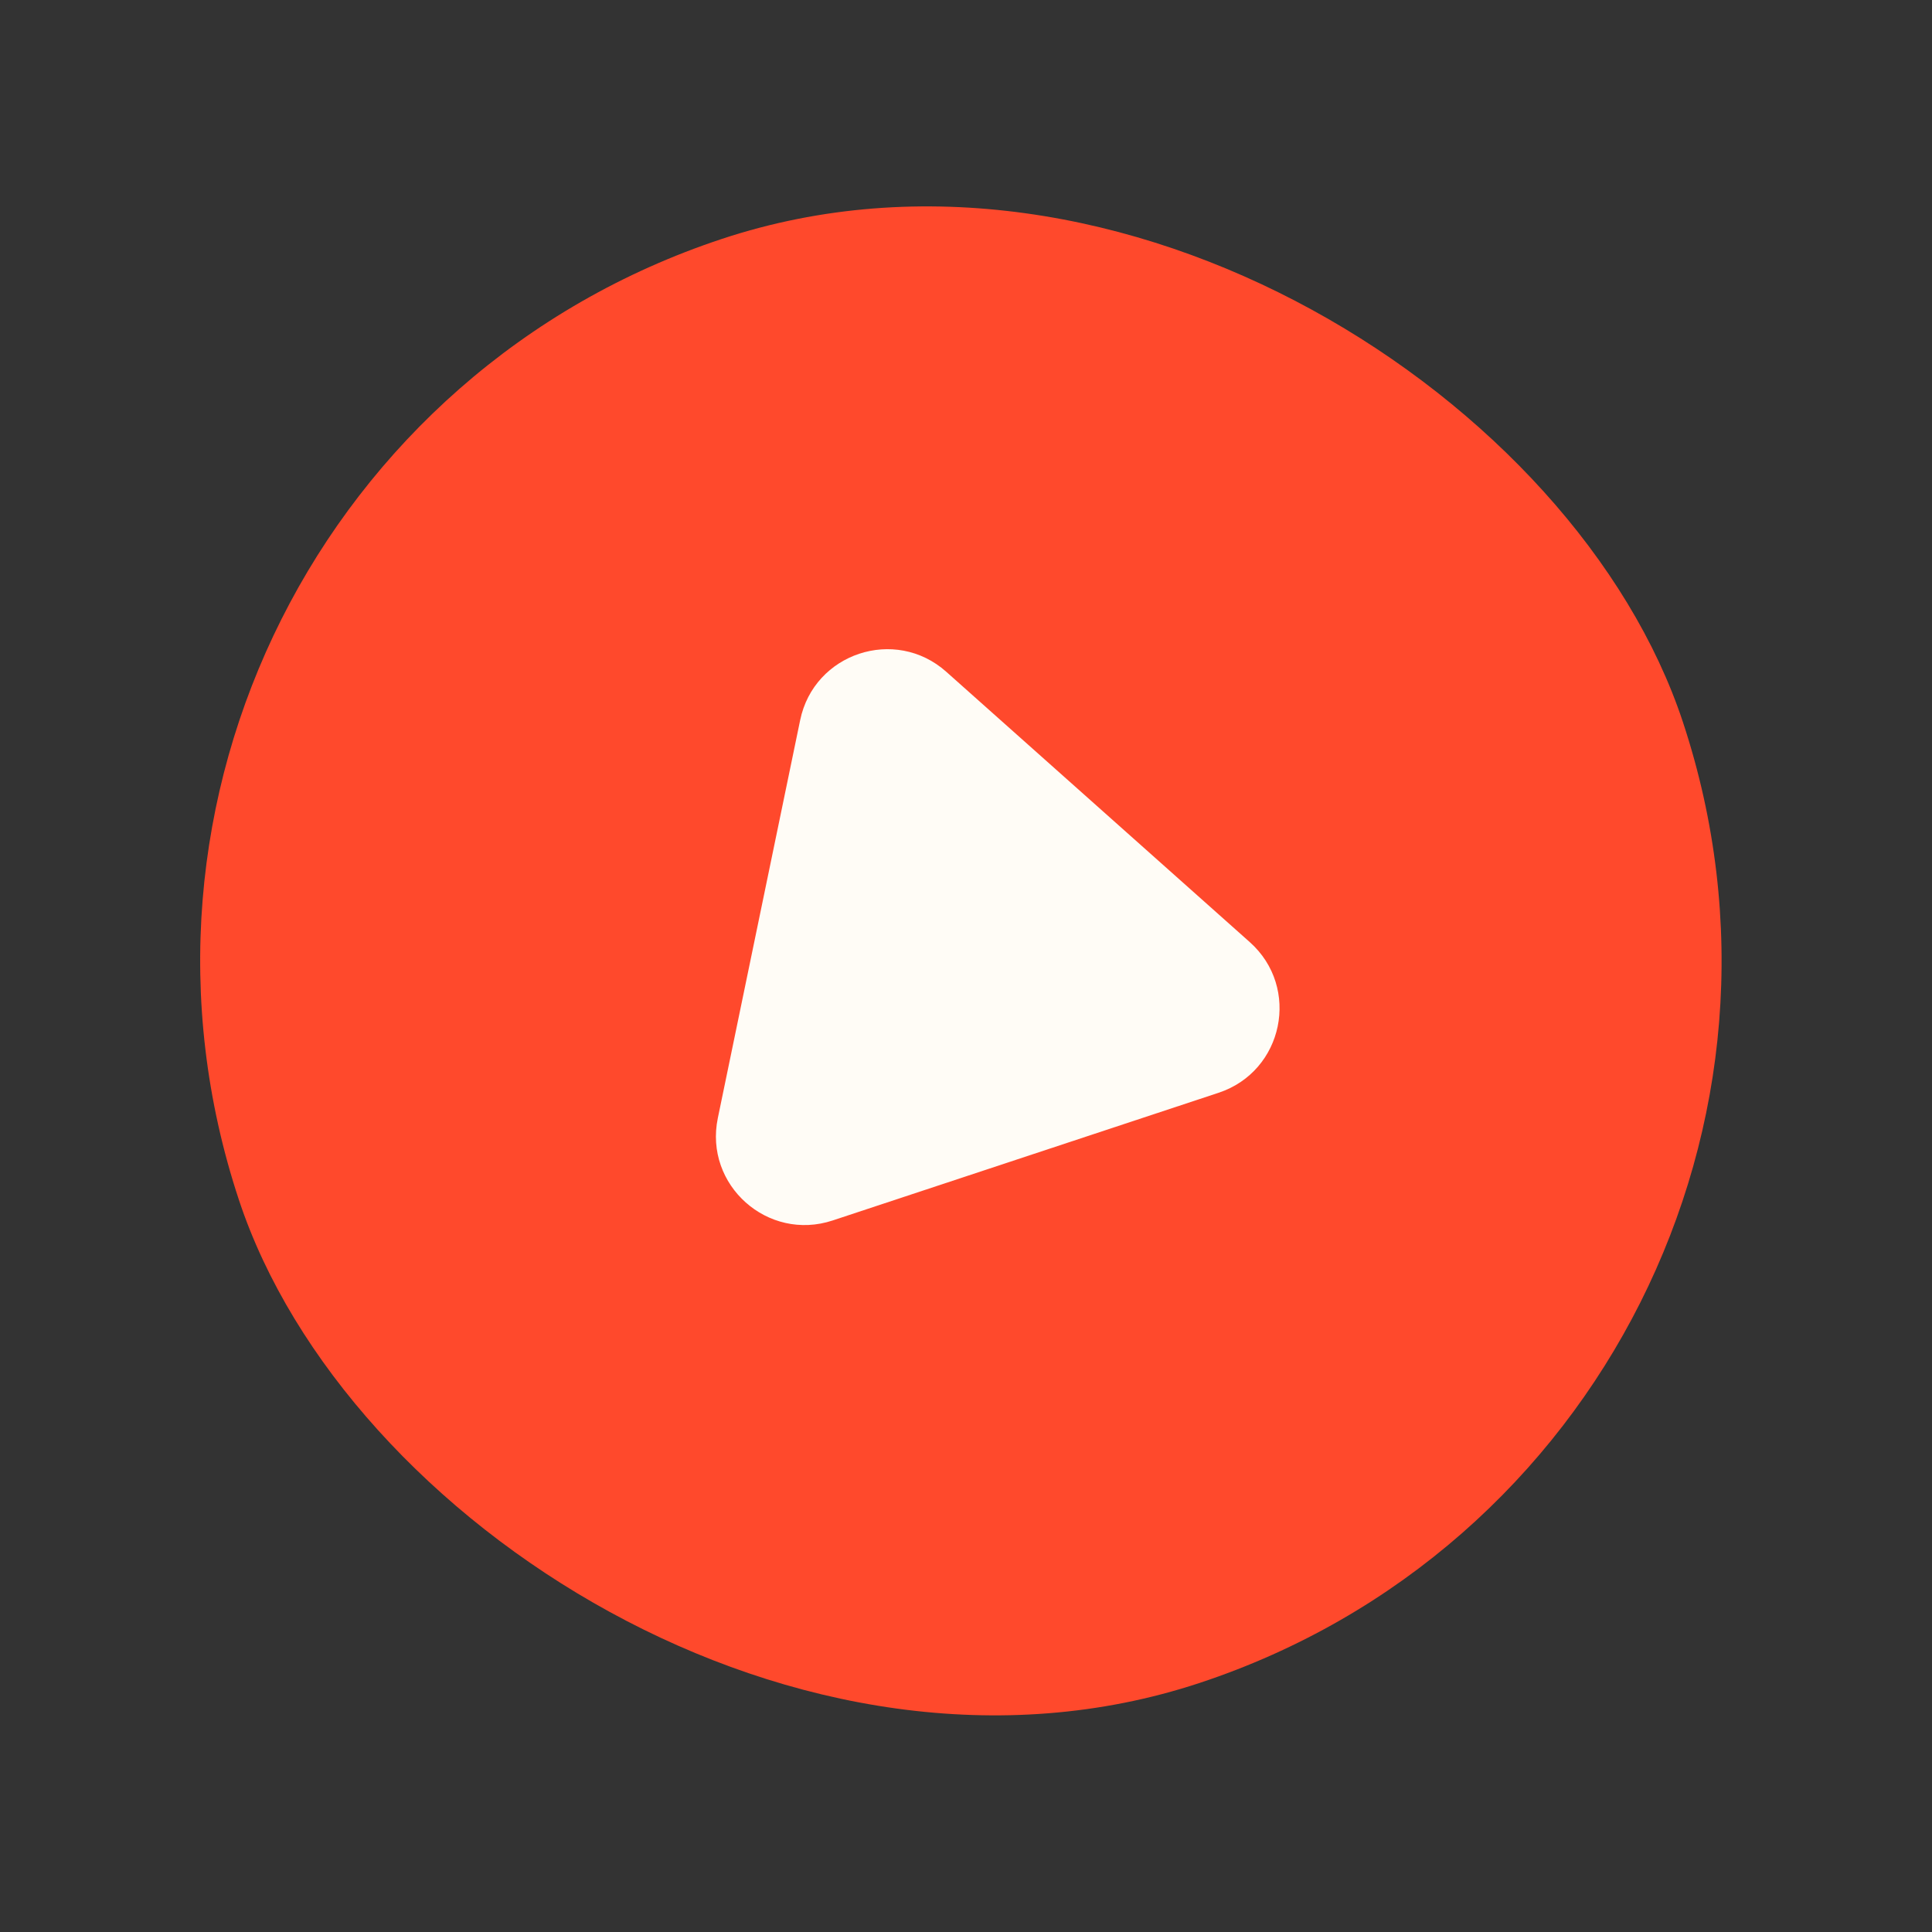 <svg width="174" height="174" viewBox="0 0 174 174" fill="none" xmlns="http://www.w3.org/2000/svg">
<rect x="0" y="0" width="174" height="174" fill="#333333" stroke="none"/>
<rect y="43.026" width="136.985" height="136.985" rx="68.492" transform="rotate(-18.306 0 43.026)" fill="#FF492C"/>
<path d="M72.065 64.853C73.313 58.822 80.621 56.404 85.22 60.499L112.557 84.848C117.156 88.944 115.596 96.482 109.75 98.417L74.995 109.917C69.148 111.852 63.4 106.732 64.648 100.701L72.065 64.853Z" fill="#FFFCF6"/>
</svg>

